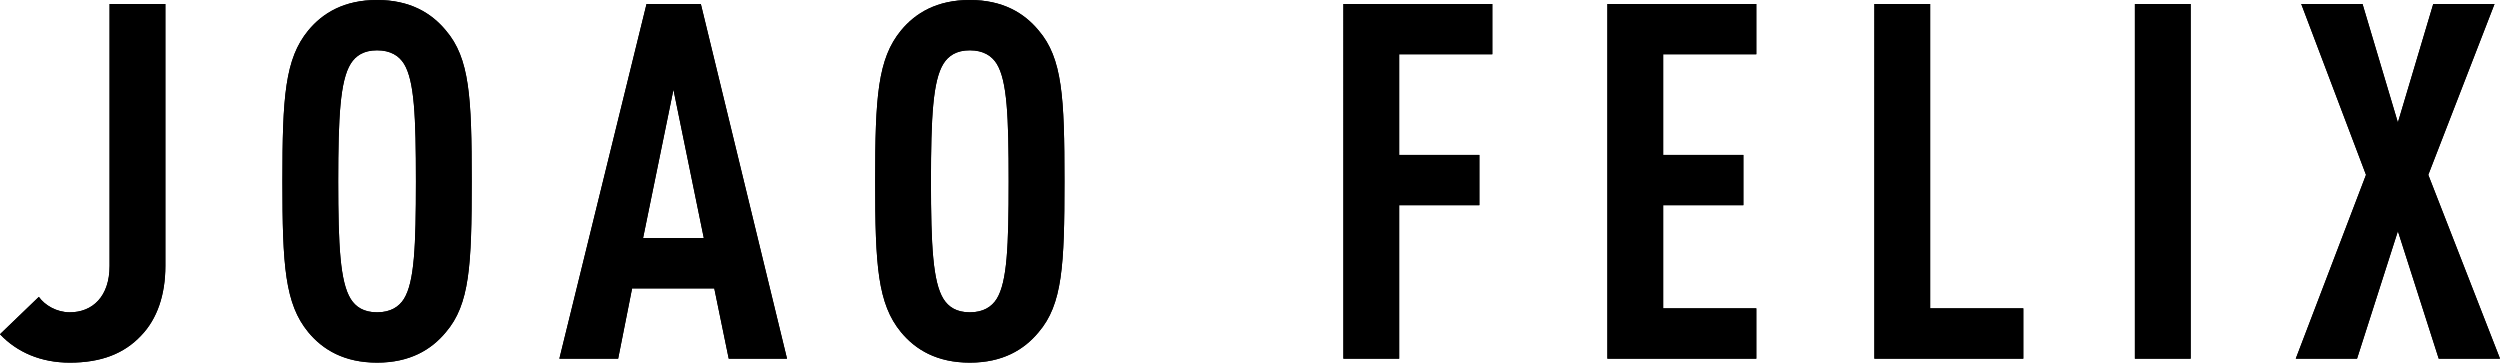 <svg xmlns="http://www.w3.org/2000/svg" width="150.57" height="21.84"><path d="M8.49 20.22c-1.02 1.08-2.4 1.62-4.29 1.62-1.74 0-3.18-.63-4.2-1.71l2.34-2.25c.36.51 1.08.93 1.86.93 1.38 0 2.4-.96 2.4-2.79V.24h3.36v15.78c0 1.71-.48 3.18-1.47 4.2zm18.36-.21c-.87 1.05-2.16 1.83-4.14 1.83s-3.27-.78-4.14-1.83c-1.41-1.71-1.56-4.02-1.56-9.09s.15-7.38 1.56-9.09C19.44.78 20.73 0 22.71 0s3.27.78 4.14 1.83c1.44 1.68 1.56 4.02 1.56 9.09s-.12 7.41-1.56 9.09zM24.33 3.84c-.3-.48-.81-.81-1.62-.81s-1.29.33-1.59.81c-.63 1.02-.75 3.18-.75 7.08s.12 6.06.75 7.08c.3.48.78.81 1.59.81s1.32-.33 1.62-.81c.63-1.02.72-3.18.72-7.08s-.09-6.06-.72-7.08zM43.89 21.6l-.87-4.23h-4.95l-.84 4.23h-3.54L38.94.24h3.27L47.4 21.6h-3.51zM40.56 5.4l-1.83 8.94h3.66L40.56 5.4zm21.99 14.61c-.87 1.05-2.16 1.83-4.14 1.83s-3.27-.78-4.14-1.83c-1.41-1.71-1.56-4.02-1.56-9.09s.15-7.38 1.56-9.09C55.14.78 56.43 0 58.41 0s3.27.78 4.14 1.83c1.44 1.68 1.56 4.02 1.56 9.09s-.12 7.41-1.56 9.09zM60.03 3.84c-.3-.48-.81-.81-1.62-.81s-1.29.33-1.59.81c-.63 1.02-.75 3.18-.75 7.08s.12 6.06.75 7.08c.3.48.78.81 1.59.81s1.32-.33 1.62-.81c.63-1.02.72-3.18.72-7.08s-.09-6.06-.72-7.08zm24.24-.57v6.06h4.83v3.03h-4.83v9.24h-3.36V.24h8.97v3.03h-5.61zM96.81 21.6V.24h8.97v3.03h-5.61v6.06H105v3.03h-4.83v6.21h5.61v3.03h-8.97zm16.08 0V.24h3.36v18.33h5.61v3.03h-8.97zm15.69 0V.24h3.36V21.6h-3.36zm18.3 0l-2.46-7.68-2.46 7.68h-3.69l4.23-11.07L138.6.24h3.69l2.13 7.14 2.13-7.14h3.69l-3.99 10.29 4.32 11.07h-3.69z"/><path d="M8.49 20.22c-1.02 1.08-2.4 1.62-4.29 1.62-1.74 0-3.18-.63-4.2-1.71l2.34-2.25c.36.51 1.08.93 1.86.93 1.38 0 2.4-.96 2.4-2.79V.24h3.36v15.78c0 1.71-.48 3.18-1.47 4.2zm18.36-.21c-.87 1.05-2.16 1.83-4.14 1.83s-3.27-.78-4.14-1.83c-1.41-1.71-1.56-4.02-1.56-9.09s.15-7.38 1.56-9.09C19.44.78 20.73 0 22.71 0s3.27.78 4.14 1.83c1.44 1.68 1.56 4.02 1.56 9.09s-.12 7.41-1.56 9.09zM24.33 3.84c-.3-.48-.81-.81-1.62-.81s-1.29.33-1.59.81c-.63 1.02-.75 3.18-.75 7.08s.12 6.06.75 7.08c.3.48.78.81 1.59.81s1.32-.33 1.62-.81c.63-1.02.72-3.18.72-7.08s-.09-6.06-.72-7.08zM43.89 21.6l-.87-4.23h-4.95l-.84 4.23h-3.54L38.94.24h3.27L47.4 21.6h-3.51zM40.56 5.4l-1.83 8.94h3.66L40.56 5.4zm21.99 14.61c-.87 1.05-2.16 1.83-4.14 1.83s-3.27-.78-4.14-1.83c-1.41-1.71-1.56-4.02-1.56-9.09s.15-7.38 1.56-9.09C55.14.78 56.43 0 58.41 0s3.27.78 4.14 1.83c1.44 1.68 1.56 4.02 1.56 9.09s-.12 7.41-1.56 9.09zM60.03 3.84c-.3-.48-.81-.81-1.62-.81s-1.29.33-1.59.81c-.63 1.02-.75 3.18-.75 7.08s.12 6.06.75 7.08c.3.48.78.81 1.59.81s1.32-.33 1.62-.81c.63-1.02.72-3.18.72-7.08s-.09-6.06-.72-7.08zm24.24-.57v6.06h4.83v3.03h-4.83v9.24h-3.36V.24h8.97v3.03h-5.61zM96.81 21.6V.24h8.97v3.03h-5.61v6.06H105v3.03h-4.83v6.21h5.61v3.03h-8.97zm16.08 0V.24h3.36v18.33h5.61v3.03h-8.97zm15.69 0V.24h3.36V21.6h-3.36zm18.3 0l-2.46-7.68-2.46 7.68h-3.69l4.23-11.07L138.6.24h3.69l2.13 7.14 2.13-7.14h3.69l-3.99 10.29 4.32 11.07h-3.69z"/></svg>